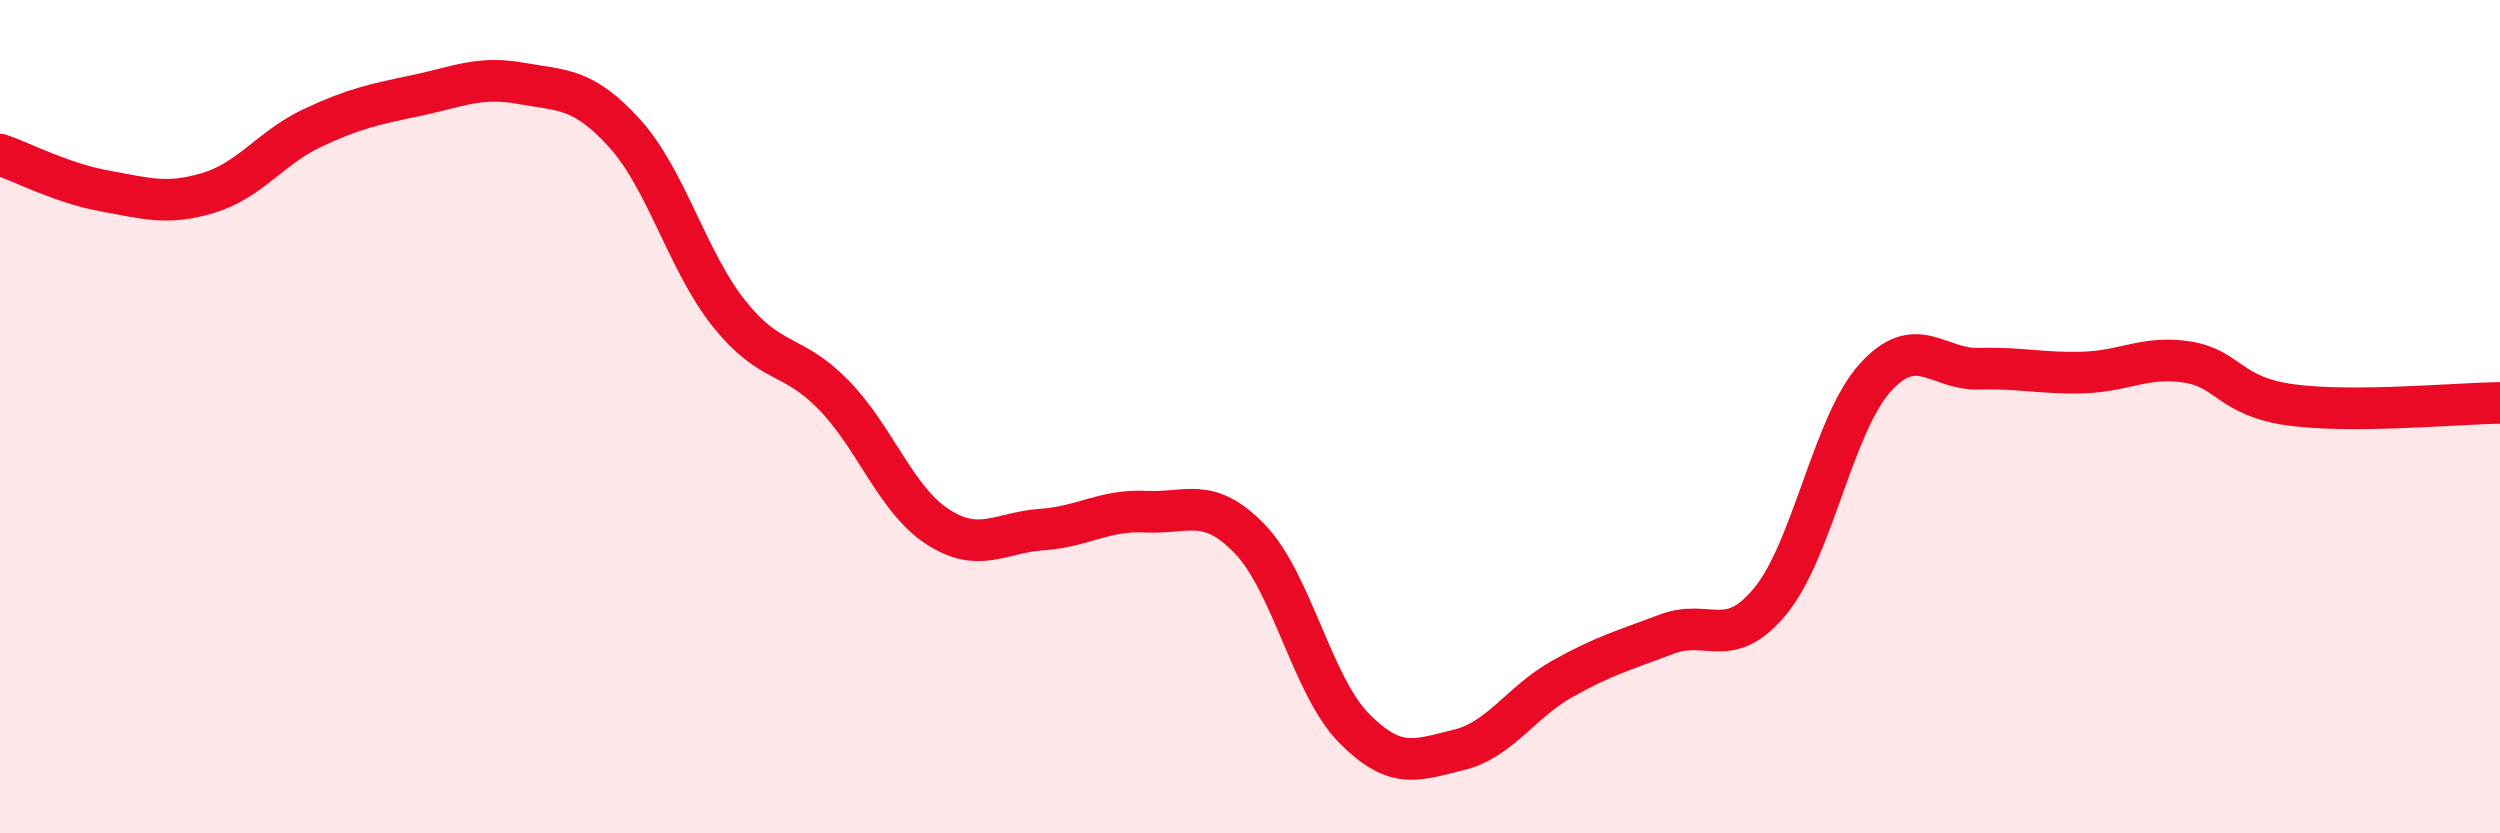 
    <svg width="60" height="20" viewBox="0 0 60 20" xmlns="http://www.w3.org/2000/svg">
      <path
        d="M 0,3.71 C 0.5,3.88 1.5,4.4 2.5,4.58 C 3.5,4.76 4,4.93 5,4.63 C 6,4.33 6.5,3.54 7.5,3.07 C 8.5,2.6 9,2.5 10,2.29 C 11,2.08 11.5,1.82 12.5,2 C 13.5,2.18 14,2.1 15,3.21 C 16,4.32 16.5,6.28 17.5,7.53 C 18.5,8.78 19,8.45 20,9.47 C 21,10.49 21.5,11.99 22.5,12.64 C 23.5,13.29 24,12.78 25,12.71 C 26,12.64 26.5,12.23 27.5,12.28 C 28.5,12.33 29,11.9 30,12.94 C 31,13.98 31.5,16.47 32.5,17.48 C 33.5,18.49 34,18.24 35,18 C 36,17.76 36.5,16.85 37.5,16.29 C 38.5,15.73 39,15.6 40,15.22 C 41,14.84 41.5,15.64 42.5,14.41 C 43.5,13.18 44,10.18 45,9.07 C 46,7.96 46.5,8.88 47.5,8.85 C 48.5,8.82 49,8.97 50,8.94 C 51,8.91 51.5,8.53 52.5,8.69 C 53.5,8.85 53.5,9.52 55,9.72 C 56.5,9.92 59,9.68 60,9.67L60 20L0 20Z"
        fill="#EB0A25"
        opacity="0.1"
        stroke-linecap="round"
        stroke-linejoin="round"
      />
      <path
        d="M 0,3.71 C 0.5,3.88 1.5,4.4 2.5,4.58 C 3.5,4.76 4,4.93 5,4.63 C 6,4.33 6.5,3.54 7.5,3.07 C 8.5,2.6 9,2.5 10,2.29 C 11,2.08 11.5,1.82 12.5,2 C 13.5,2.18 14,2.1 15,3.21 C 16,4.32 16.5,6.28 17.5,7.53 C 18.5,8.78 19,8.45 20,9.47 C 21,10.49 21.5,11.99 22.5,12.64 C 23.5,13.29 24,12.78 25,12.71 C 26,12.64 26.5,12.23 27.5,12.28 C 28.5,12.33 29,11.9 30,12.94 C 31,13.98 31.5,16.47 32.5,17.48 C 33.5,18.49 34,18.24 35,18 C 36,17.76 36.5,16.85 37.5,16.29 C 38.5,15.73 39,15.6 40,15.22 C 41,14.84 41.5,15.64 42.5,14.41 C 43.5,13.18 44,10.18 45,9.07 C 46,7.96 46.5,8.88 47.5,8.85 C 48.5,8.82 49,8.97 50,8.94 C 51,8.91 51.5,8.53 52.5,8.69 C 53.5,8.85 53.5,9.52 55,9.72 C 56.5,9.92 59,9.68 60,9.67"
        stroke="#EB0A25"
        stroke-width="1"
        fill="none"
        stroke-linecap="round"
        stroke-linejoin="round"
      />
    </svg>
  